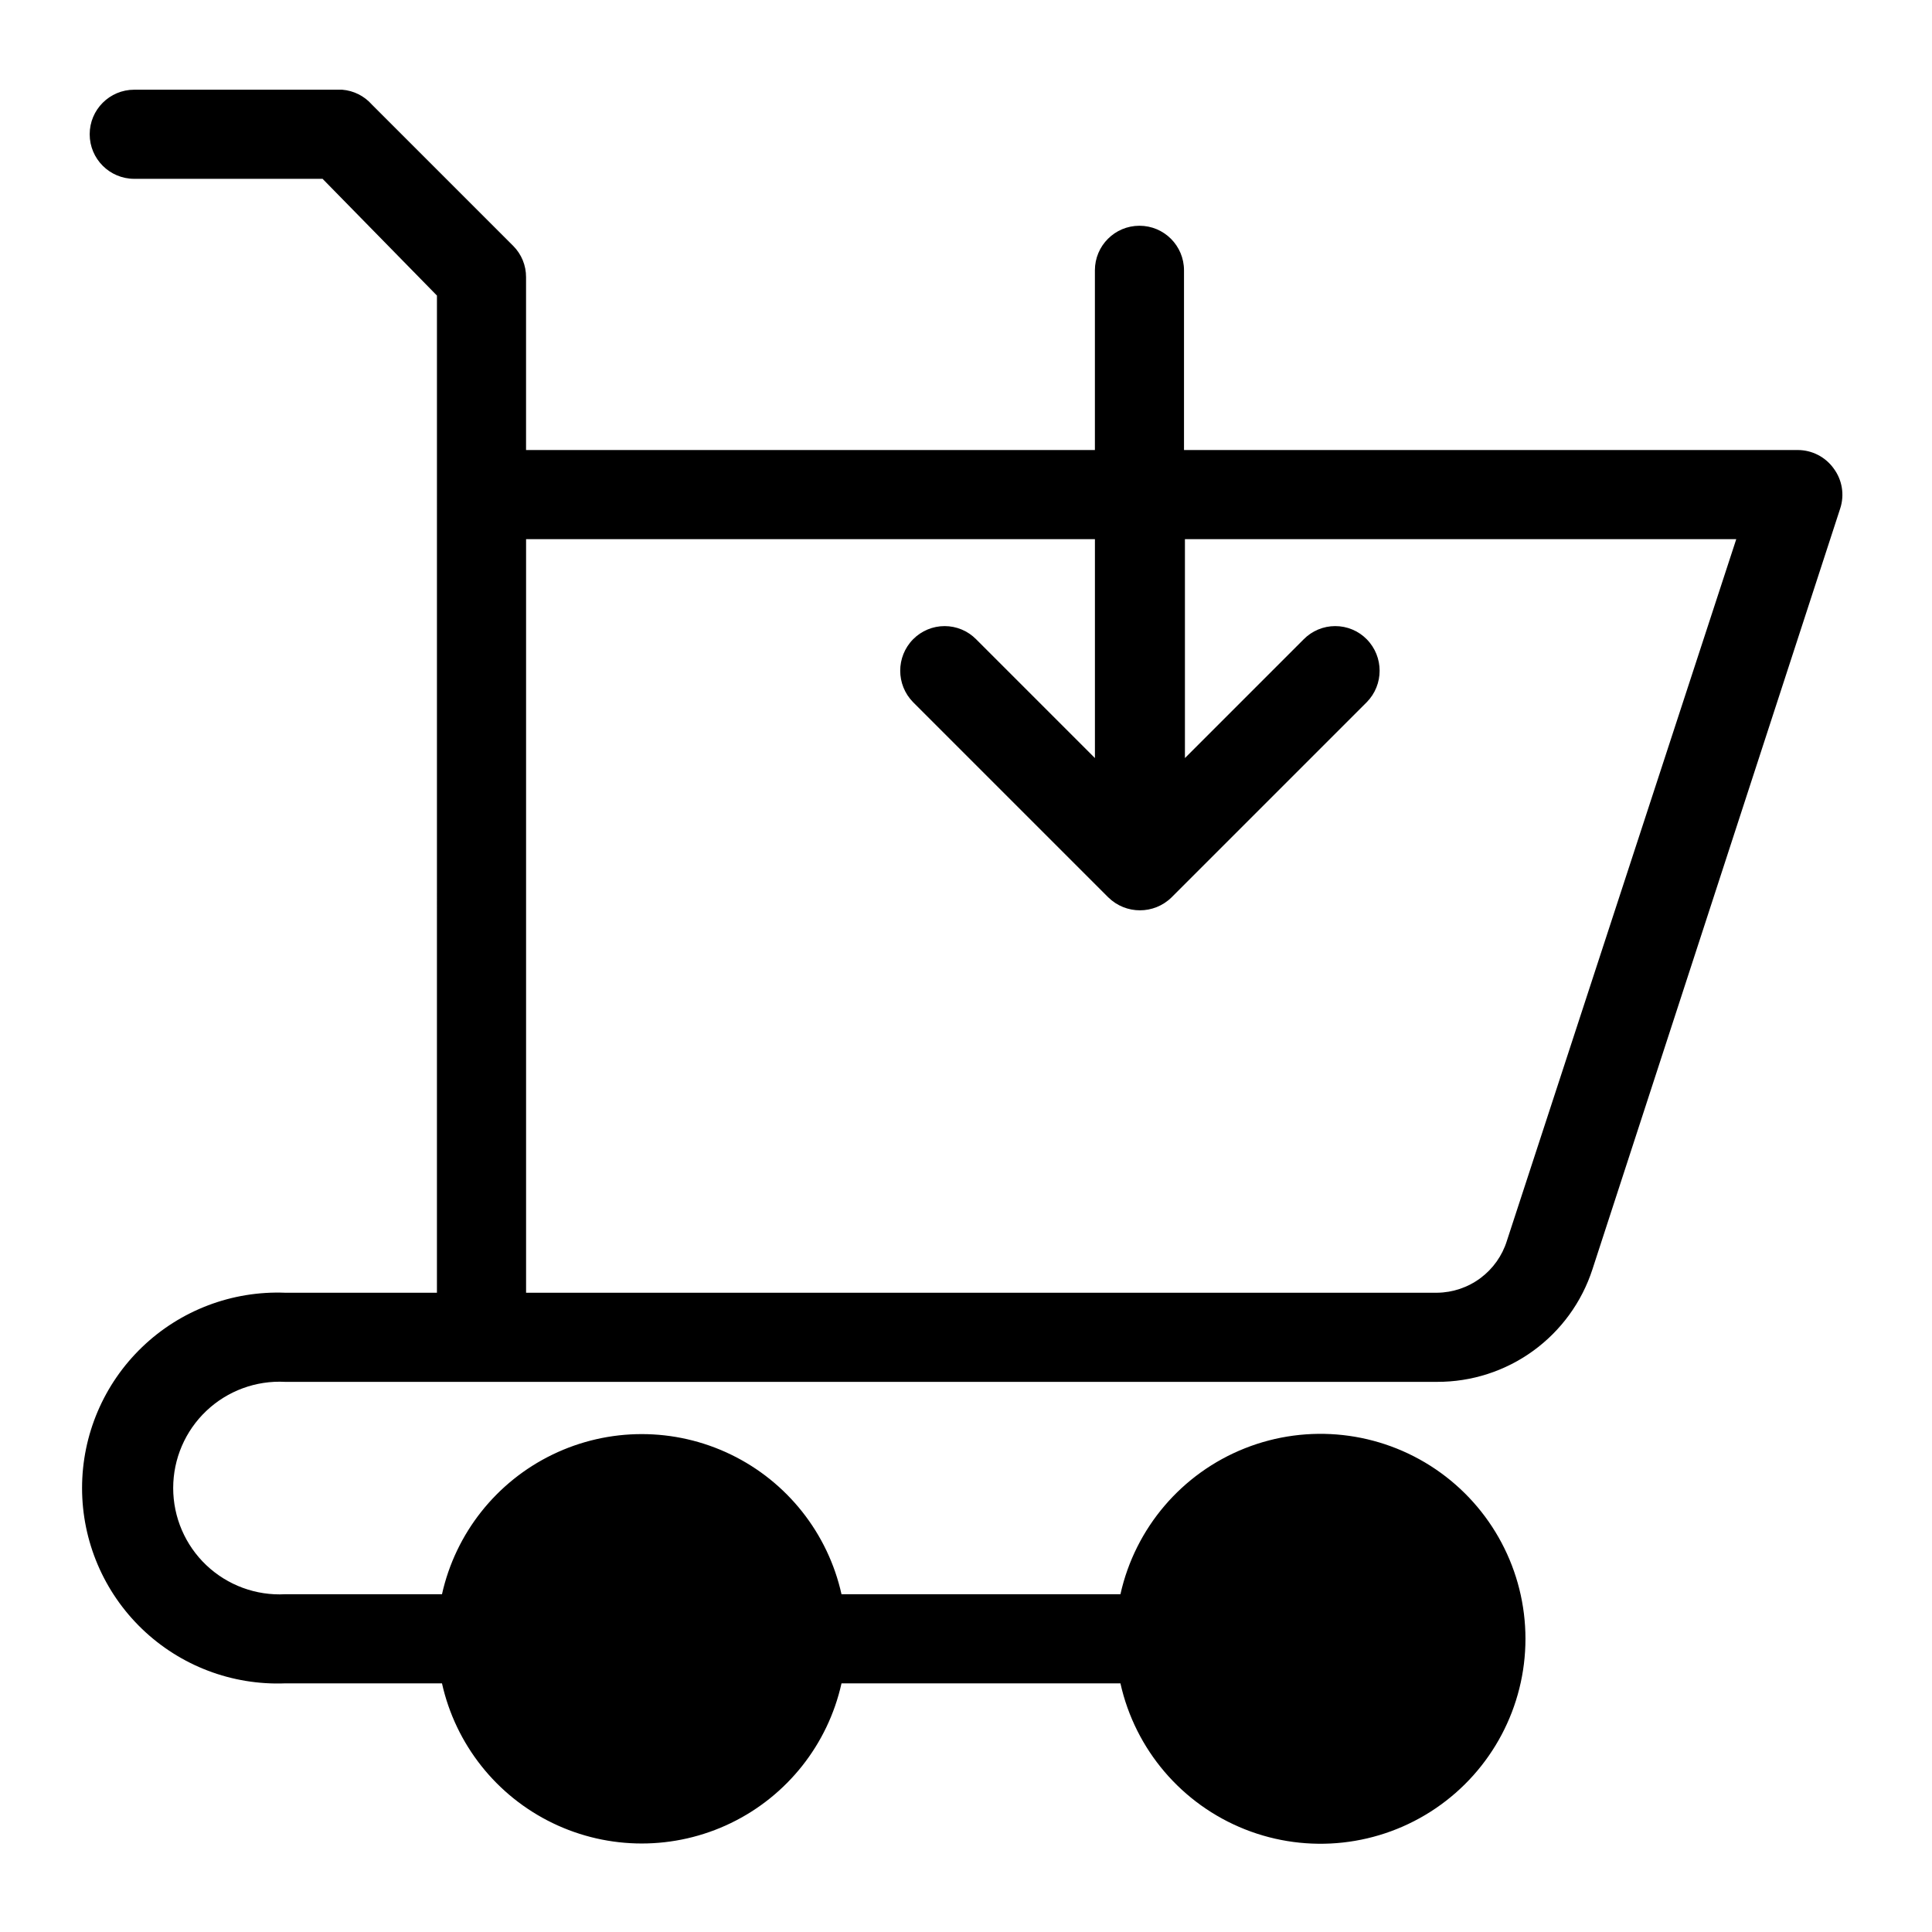 <?xml version="1.0" encoding="UTF-8"?>
<!-- The Best Svg Icon site in the world: iconSvg.co, Visit us! https://iconsvg.co -->
<svg fill="#000000" width="800px" height="800px" version="1.1" viewBox="144 144 512 512" xmlns="http://www.w3.org/2000/svg">
 <path d="m629.94 268.14c-2.207-3.062-5.75-4.879-9.527-4.879h-162.64v-47.625c0-6.523-5.285-11.809-11.805-11.809-6.523 0-11.809 5.285-11.809 11.809v47.625h-150.75v-45.816c0.016-3.094-1.203-6.07-3.387-8.266l-37.469-37.469c-2.016-2.285-4.836-3.695-7.871-3.938h-55.105c-6.523 0-11.809 5.285-11.809 11.809 0 6.519 5.285 11.809 11.809 11.809h49.91l30.309 30.938-0.004 264.26h-40.227c-14.074-0.547-27.77 4.66-37.922 14.426-10.156 9.766-15.895 23.246-15.895 37.332 0 14.09 5.738 27.57 15.895 37.336 10.152 9.766 23.848 14.973 37.922 14.426h41.566c3.606 16.172 14.406 29.812 29.324 37.027 14.914 7.215 32.312 7.215 47.23 0 14.918-7.215 25.719-20.855 29.324-37.027h73.918c3.91 17.562 16.27 32.051 32.996 38.684 16.727 6.633 35.656 4.551 50.539-5.562 14.887-10.109 23.801-26.938 23.801-44.93 0-17.996-8.914-34.824-23.801-44.934-14.883-10.109-33.812-12.191-50.539-5.559-16.727 6.633-29.086 21.117-32.996 38.684h-73.918c-3.606-16.176-14.406-29.812-29.324-37.027-14.918-7.215-32.316-7.215-47.23 0-14.918 7.215-25.719 20.852-29.324 37.027h-41.566c-7.719 0.406-15.27-2.375-20.883-7.695-5.609-5.32-8.785-12.715-8.785-20.449 0-7.731 3.176-15.125 8.785-20.445 5.613-5.32 13.164-8.105 20.883-7.695h305.28c9.141 0.027 18.051-2.844 25.449-8.207s12.906-12.938 15.723-21.629l65.652-201.6c1.191-3.613 0.547-7.582-1.73-10.629zm-86.594 204.67v0.004c-1.23 3.957-3.684 7.422-7.008 9.895-3.324 2.477-7.348 3.836-11.492 3.879h-241.43v-199.71h150.75v58.016l-31.488-31.488c-2.203-2.231-5.211-3.484-8.344-3.484-3.137 0-6.141 1.254-8.348 3.484-4.559 4.629-4.559 12.062 0 16.688l51.719 51.719h0.004c4.652 4.574 12.109 4.574 16.766 0l51.719-51.719c4.562-4.625 4.562-12.059 0-16.688-2.203-2.231-5.207-3.484-8.344-3.484-3.137 0-6.141 1.254-8.344 3.484l-31.488 31.488v-58.016h146.11z"/>
</svg>